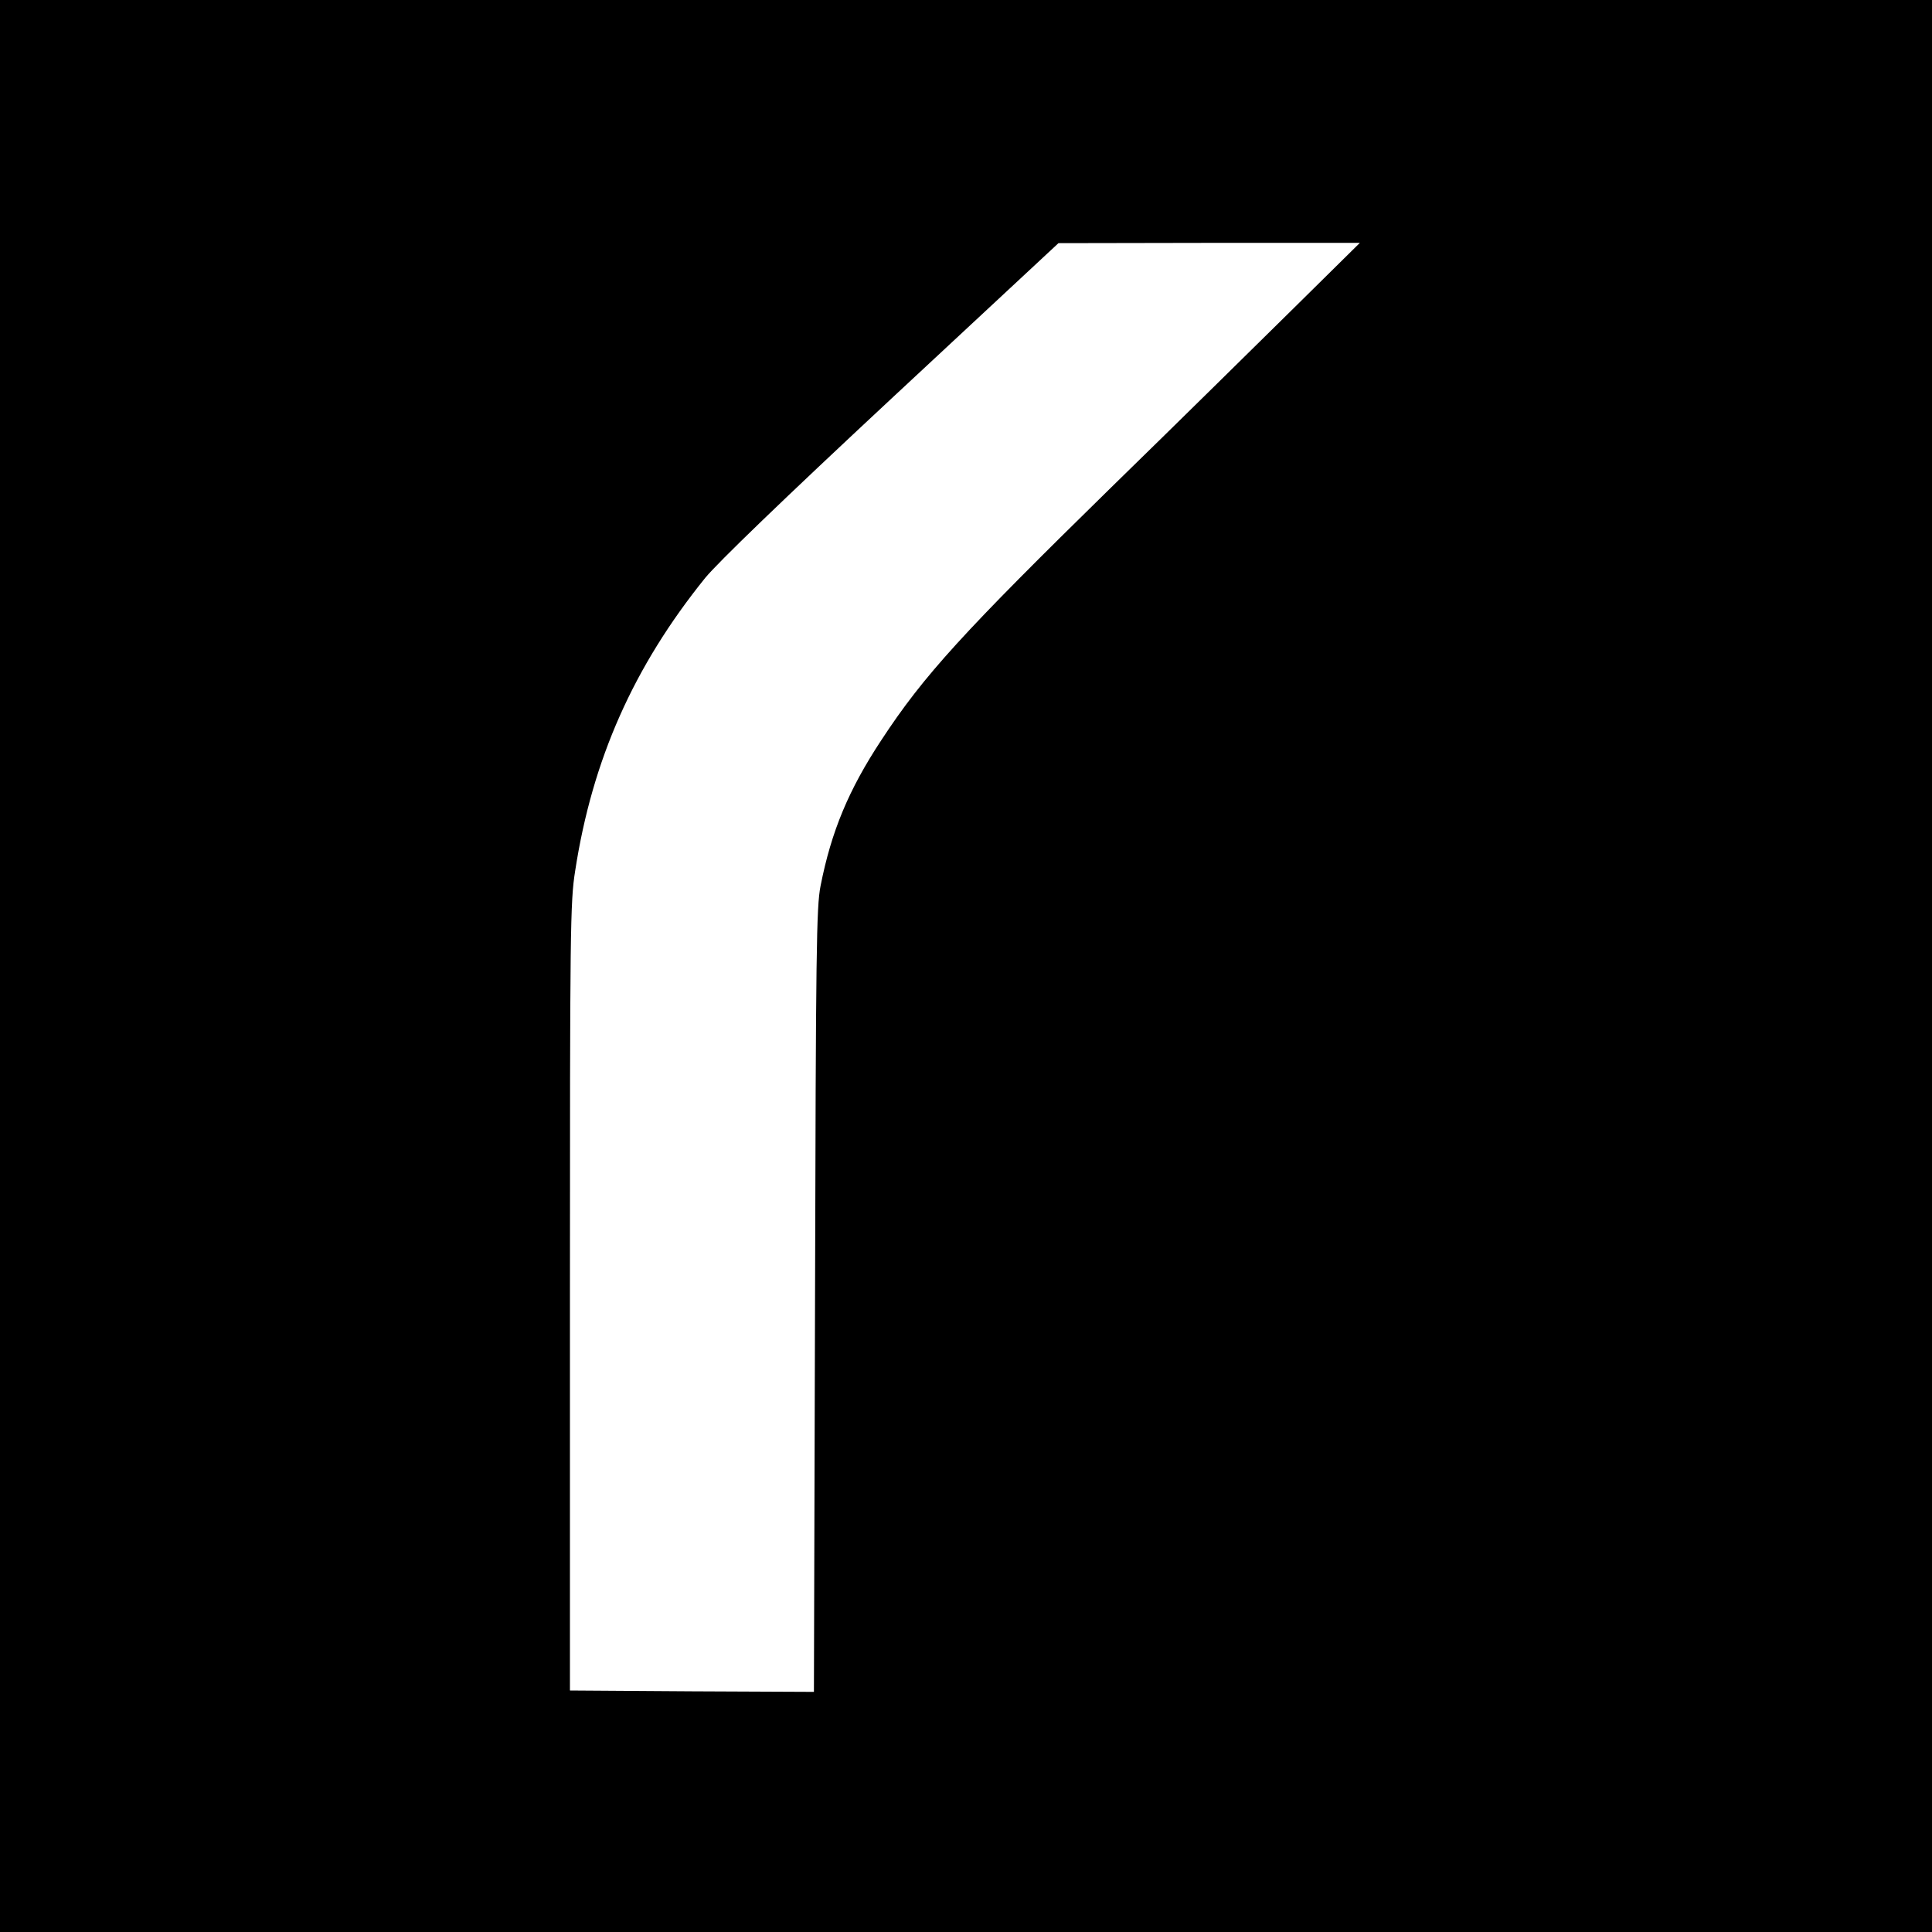 <?xml version="1.0" standalone="no"?>
<!DOCTYPE svg PUBLIC "-//W3C//DTD SVG 20010904//EN"
 "http://www.w3.org/TR/2001/REC-SVG-20010904/DTD/svg10.dtd">
<svg version="1.0" xmlns="http://www.w3.org/2000/svg"
 width="700pt" height="700pt" viewBox="0 0 700 700"
 preserveAspectRatio="xMidYMid meet">
<g transform="translate(0,700) scale(0.1,-0.1)"
fill="#000000" stroke="none">
<path d="M0 3500 l0 -3500 3500 0 3500 0 0 3500 0 3500 -3500 0 -3500 0 0
-3500z m4691 2387 c-130 -128 -429 -423 -666 -654 -536 -525 -678 -680 -832
-915 -118 -179 -181 -330 -220 -528 -15 -76 -17 -228 -20 -1503 l-4 -1417
-442 2 -442 3 0 1425 c0 1338 1 1432 19 1545 62 403 212 740 471 1061 46 56
281 283 675 650 l605 563 546 1 546 0 -236 -233z"/>
</g>
</svg>
